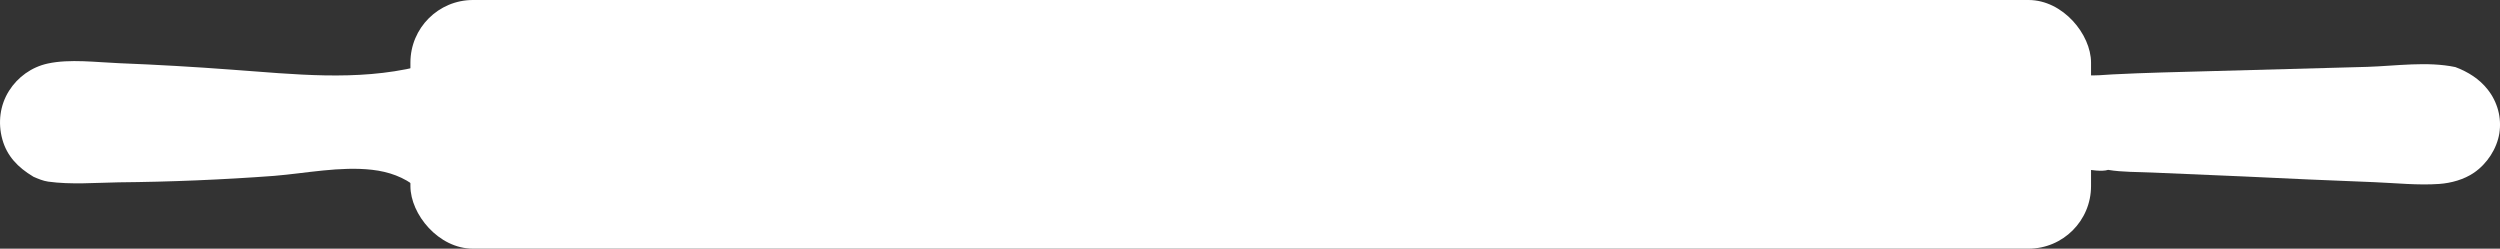 <?xml version="1.0" encoding="UTF-8"?>
<svg id="_レイヤー_2" data-name="レイヤー_2" xmlns="http://www.w3.org/2000/svg" viewBox="0 0 89 8.853">
  <rect x="0" y="0" width="89" height="8.853" fill="#333333" stroke="none"/>
  <defs>
    <style>
      .cls-1 {
        fill: #fff;
      }
    </style>
  </defs>
  <g id="guide">
    <g>
      <path class="cls-1" d="M74.277,2.674c.292.032.623-.012.918-.025.585-.029,1.171-.052,1.757-.069l7.332-.2c1.014-.034,2.135-.201,3.127.008.455.171.856.424,1.151.799.022.028.043.056.063.084.02.029.04.058.059.087.019.029.037.059.054.09.017.03.033.061.049.092.016.031.03.063.044.094.014.032.027.064.039.096.012.032.024.065.035.098.01.033.02.066.029.099.009.033.017.067.024.101.007.034.014.068.019.102.005.034.01.068.013.102.004.034.006.069.008.103.002.034.003.069.003.103 0.0.034-.001.069-.003.103-.002.034-.005.069-.008.103-.003.034-.008.068-.013.102-.089.546-.432,1.081-.905,1.404-.352.24-.805.367-1.233.398-.753.054-1.559-.032-2.315-.063-1.555-.06-3.109-.128-4.663-.204l-3.228-.138c-.519-.024-1.073-.011-1.584-.096-.219.071-.61.005-.835-.028.009-.016.027-.042.034-.06.091-.244.12-3.086.032-3.288Z"/>
      <path class="cls-1" d="M1.194,6.294l-.016-.01c-.541-.324-.932-.729-1.096-1.327-.16-.584-.087-1.212.244-1.731.305-.48.794-.838,1.373-.964.787-.171,1.742-.044,2.547-.012,1.34.053,2.679.13,4.016.231,2.208.159,4.422.417,6.604-.105.102.162.024,3.973-.028,4.301-.456-.374-.996-.564-1.589-.632-1.138-.129-2.351.122-3.49.216-1.843.137-3.689.213-5.537.23-.815.014-1.699.087-2.506-.025-.184-.026-.354-.1-.522-.172Z"/>
      <rect class="cls-1" x="14.611" y="0" width="59.83" height="8.853" rx="2.227" ry="2.227"/>
    </g>
  </g>
</svg>
